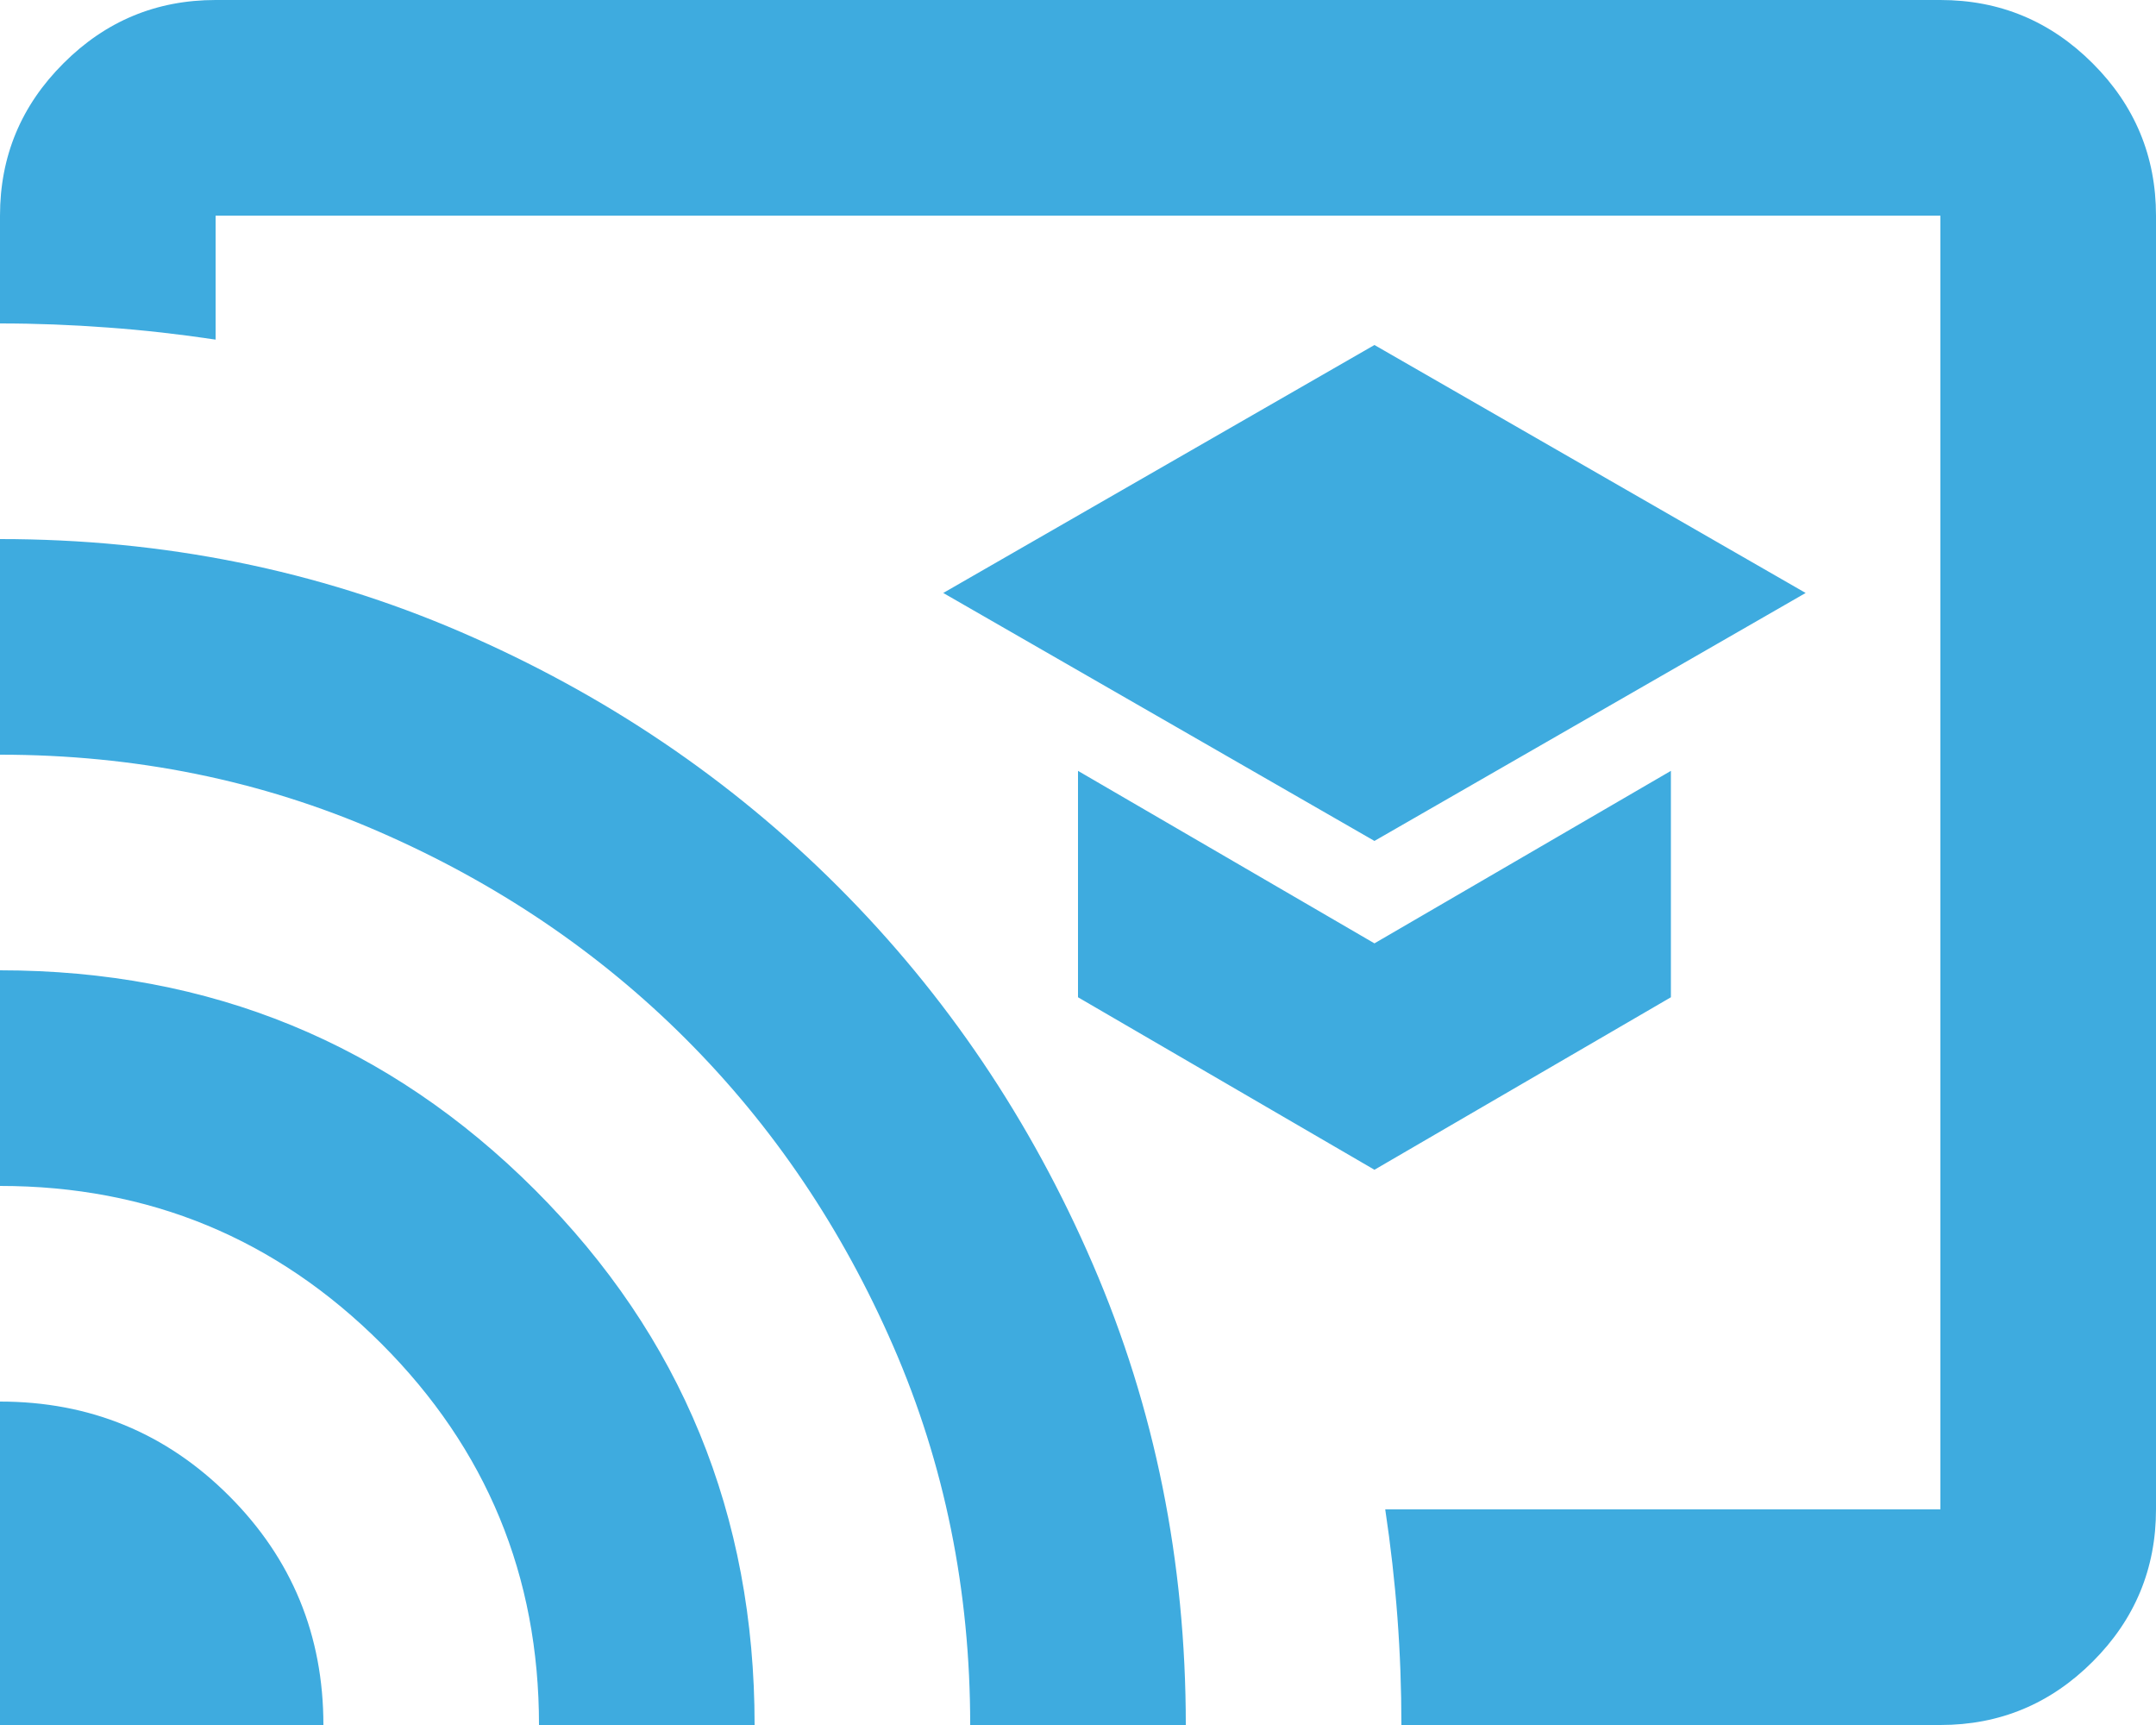 <?xml version="1.0" encoding="UTF-8"?>
<svg width="20px" height="16px" viewBox="0 0 20 16" version="1.1" xmlns="http://www.w3.org/2000/svg" xmlns:xlink="http://www.w3.org/1999/xlink">
    <title>cast_for_education_FILL0_wght400_GRAD0_opsz24</title>
    <g id="Home-R3" stroke="none" stroke-width="1" fill="none" fill-rule="evenodd">
        <g id="All-Modules-R3" transform="translate(-319, -1043)" fill="#3EABDF" fill-rule="nonzero">
            <g id="cast_for_education_FILL0_wght400_GRAD0_opsz24" transform="translate(319, 1043)">
                <path d="M12.75,7.8 L16.75,5.5 L12.75,3.2 L8.75,5.5 L12.75,7.8 Z M12.75,10.85 L15.5,9.25 L15.5,7.15 L12.75,8.75 L10,7.15 L10,9.25 L12.75,10.85 Z M18,16 L13,16 C13,15.667 12.988,15.333 12.963,15 C12.938,14.667 12.9,14.333 12.85,14 L18,14 L18,2 L2,2 L2,3.15 C1.667,3.1 1.333,3.062 1,3.038 C0.667,3.013 0.333,3 0,3 L0,2 C0,1.45 0.196,0.979 0.588,0.588 C0.979,0.196 1.45,0 2,0 L18,0 C18.55,0 19.021,0.196 19.413,0.588 C19.804,0.979 20,1.45 20,2 L20,14 C20,14.55 19.804,15.021 19.413,15.412 C19.021,15.804 18.55,16 18,16 Z M0,16 L0,13 C0.833,13 1.542,13.292 2.125,13.875 C2.708,14.458 3,15.167 3,16 L0,16 Z M5,16 C5,14.617 4.513,13.438 3.538,12.463 C2.562,11.488 1.383,11 0,11 L0,9 C1.95,9 3.604,9.679 4.963,11.037 C6.321,12.396 7,14.05 7,16 L5,16 Z M9,16 C9,14.75 8.762,13.579 8.287,12.488 C7.812,11.396 7.171,10.446 6.362,9.637 C5.554,8.829 4.604,8.188 3.513,7.713 C2.421,7.237 1.25,7 0,7 L0,5 C1.517,5 2.942,5.287 4.275,5.862 C5.608,6.438 6.775,7.225 7.775,8.225 C8.775,9.225 9.562,10.392 10.137,11.725 C10.713,13.058 11,14.483 11,16 L9,16 Z" id="Shape"></path>
            </g>
        </g>
    </g>
</svg>